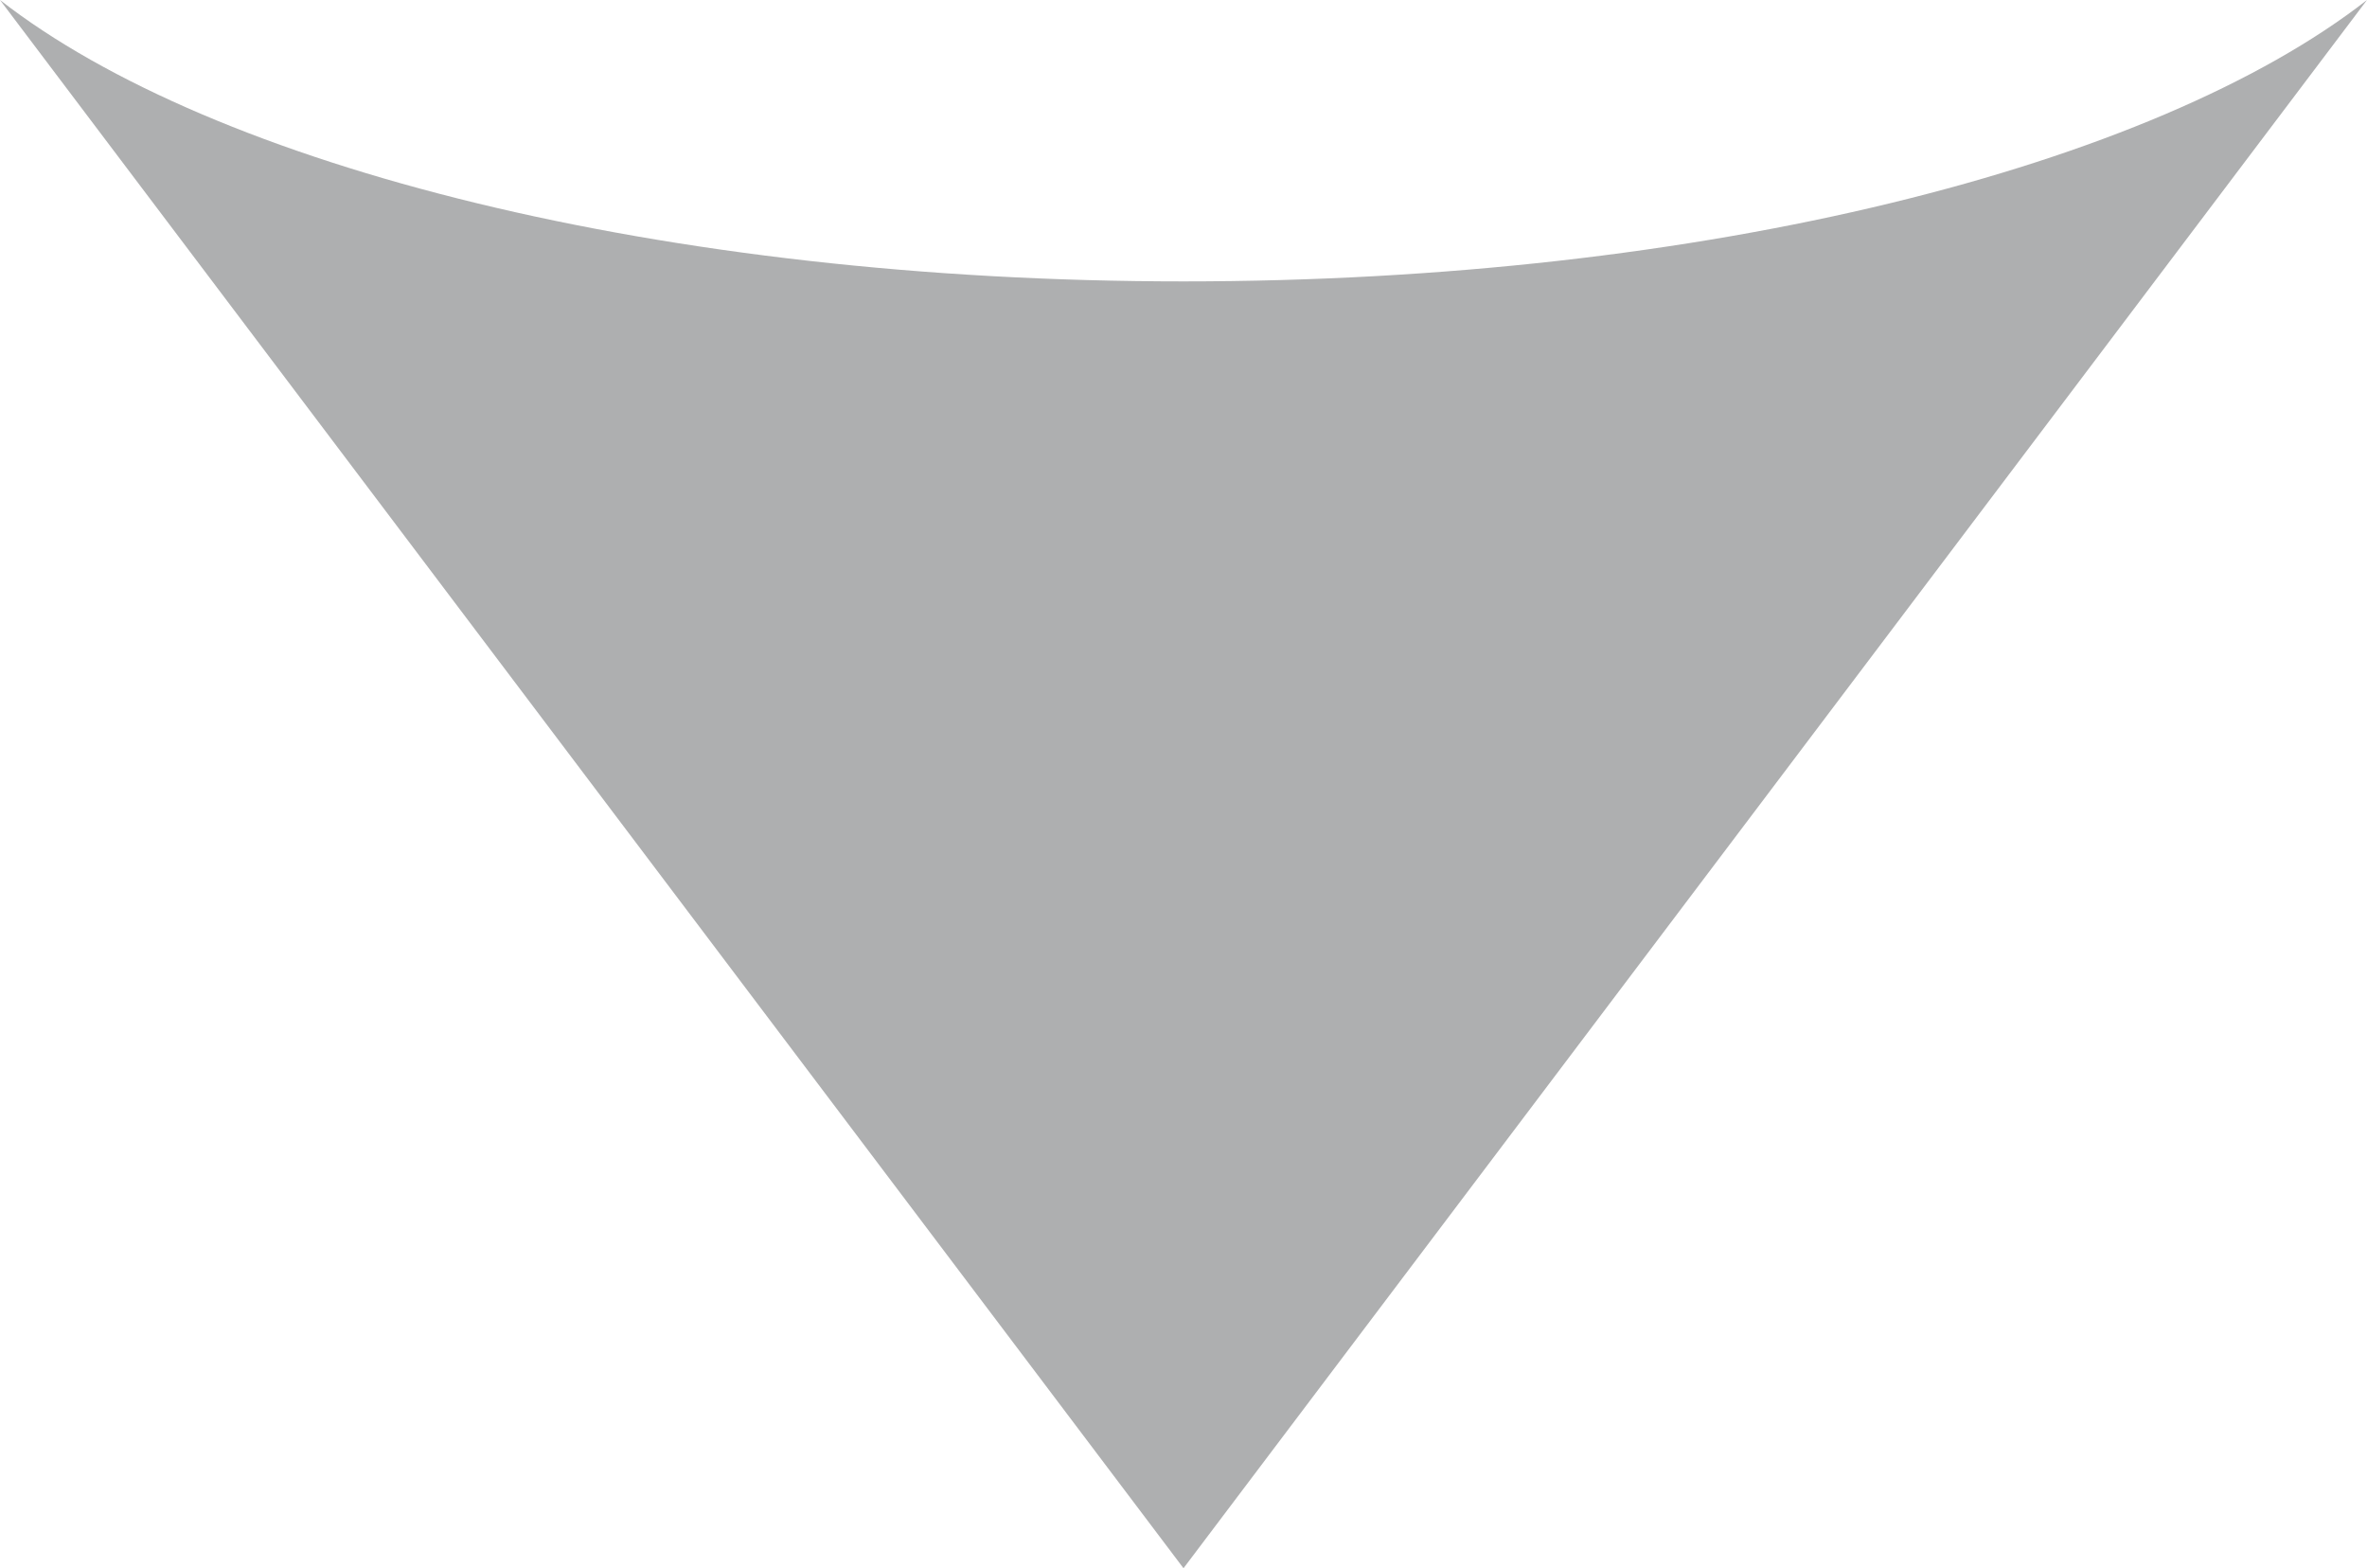 <svg xmlns="http://www.w3.org/2000/svg" xmlns:xlink="http://www.w3.org/1999/xlink" width="16" height="10.6" viewBox="0 0 16 10.6"><defs><path id="a" d="M0 0h16v10.6H0z"/></defs><clipPath id="b"><use xlink:href="#a" overflow="visible"/></clipPath><path clip-path="url(#b)" fill="#AEAFB0" d="M8 10.6L16 0c-1.443 1.125-4.478 1.902-8 1.902S1.443 1.125 0 0l8 10.6z"/></svg>